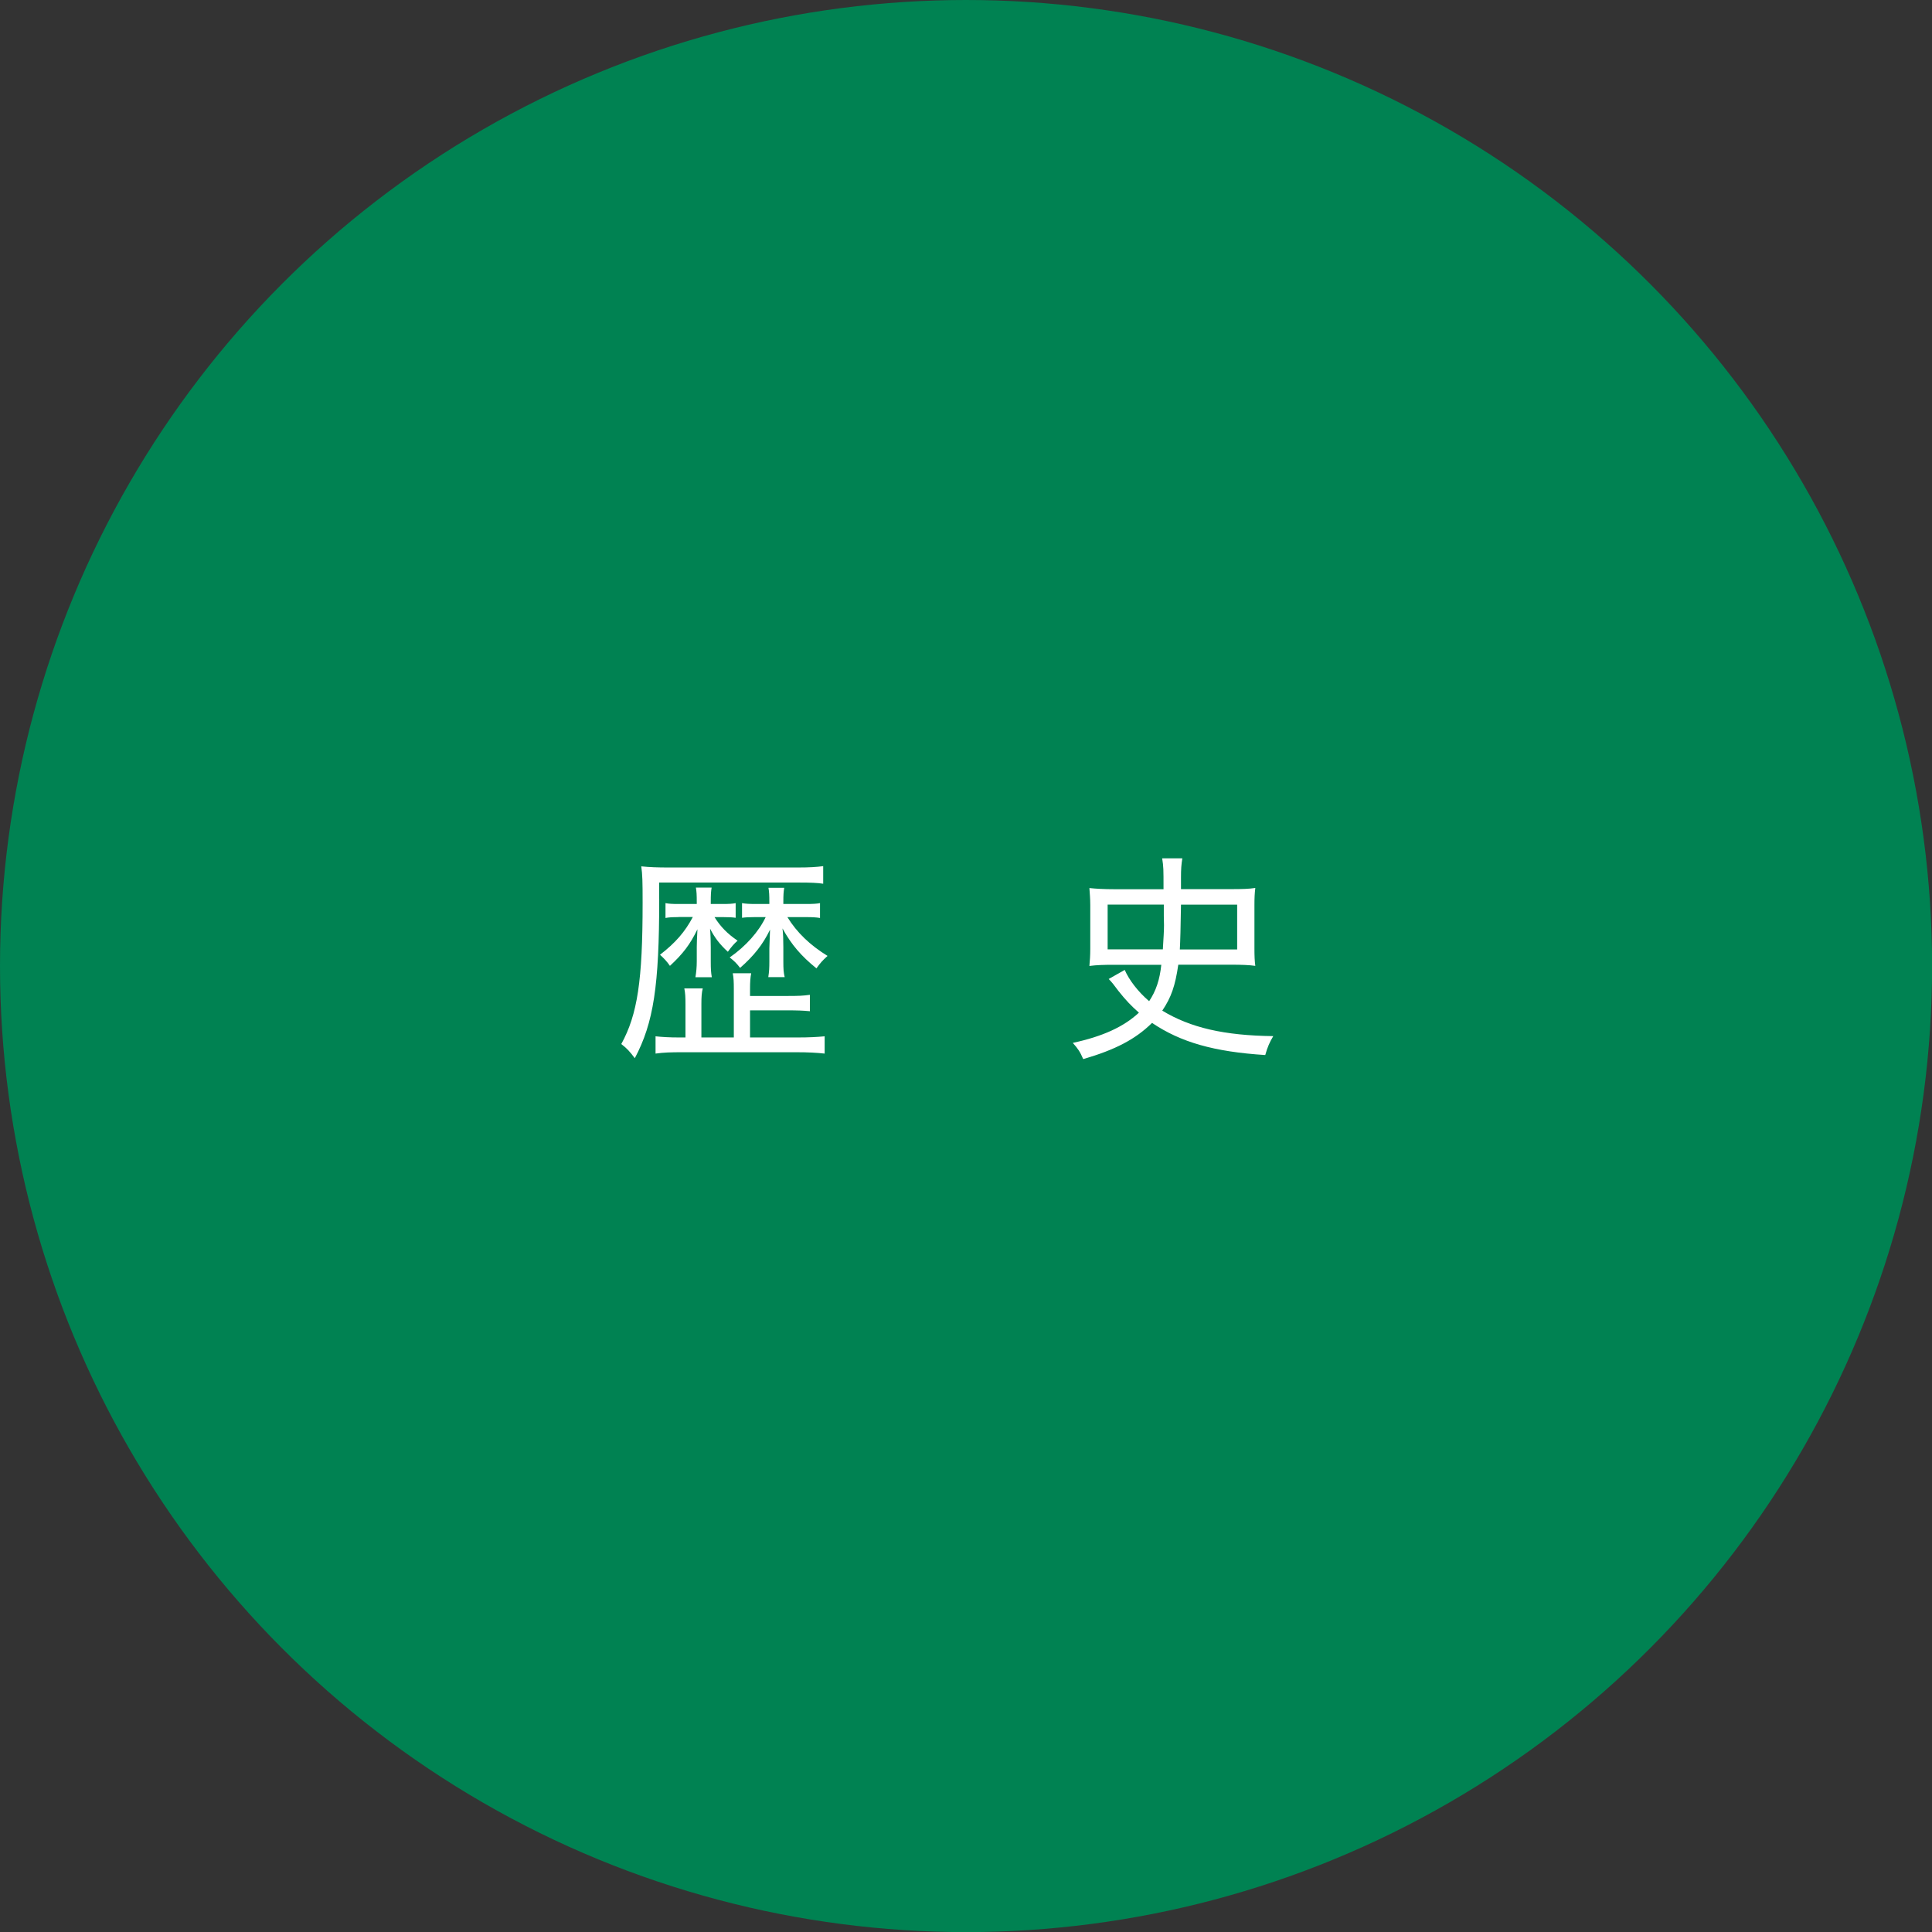 <?xml version="1.0" encoding="UTF-8"?><svg id="_レイヤー_2" xmlns="http://www.w3.org/2000/svg" viewBox="0 0 200.17 200.17"><rect x="0" y="0" width="200.17" height="200.17" fill="#333333" stroke="none"/><defs><style>.cls-1{fill:#008252;}.cls-1,.cls-2{stroke-width:0px;}.cls-2{fill:#fff;}</style></defs><g id="hirado"><circle class="cls-1" cx="100.09" cy="100.09" r="100.09"/><path class="cls-2" d="m68.3,93.11c0,9.04-.58,12.85-2.53,16.53-.51-.69-.83-1.03-1.4-1.47,1.68-3.06,2.21-6.58,2.21-14.62,0-2.3-.02-2.92-.14-3.79.83.09,1.68.12,2.85.12h13.36c1.24,0,1.95-.05,2.64-.14v1.82c-.6-.09-1.29-.12-2.44-.12h-14.56v1.68Zm7.73,9.36c0-.74-.02-1.17-.11-1.63h1.91c-.09.46-.12.9-.12,1.61v.74h3.79c1.26,0,1.7-.02,2.41-.12v1.7c-.74-.07-1.29-.09-2.41-.09h-3.79v2.81h4.9c1.26,0,2.05-.05,2.83-.12v1.79c-.83-.09-1.66-.14-2.99-.14h-11.7c-1.26,0-1.98.02-2.83.14v-1.79c.67.07,1.38.12,2.48.12h.62v-3.45c0-.71-.02-1.15-.12-1.63h1.91c-.11.44-.14.87-.14,1.61v3.47h3.36v-5.01Zm-5.75-7.45c-.62,0-.99.02-1.33.09v-1.54c.35.07.71.09,1.33.09h1.91v-.18c0-.8-.02-1.1-.09-1.52h1.63c-.07.41-.09.74-.09,1.54v.16h1.2c.69,0,1.06-.02,1.38-.09v1.52c-.32-.05-.69-.07-1.29-.07h-.9c.62.99,1.33,1.72,2.39,2.44-.37.32-.62.62-1.01,1.15-.83-.76-1.36-1.45-1.84-2.39.05.62.07,1.47.07,1.93v1.47c0,.76.02,1.13.11,1.63h-1.7c.09-.53.14-1.06.14-1.66v-1.47c0-.41.02-.87.07-1.84-.76,1.56-1.47,2.51-2.85,3.79-.3-.44-.6-.76-1.03-1.15,1.61-1.24,2.6-2.39,3.4-3.91h-1.49Zm7.91,0c-.6,0-.94.02-1.31.07v-1.52c.39.07.78.09,1.47.09h1.36v-.16c0-.81-.02-1.08-.09-1.52h1.63c-.07.48-.09.69-.09,1.52v.16h2.35c.67,0,1.1-.02,1.45-.09v1.54c-.39-.07-.81-.09-1.43-.09h-1.95c.99,1.61,2.37,2.92,4.16,4.02-.53.48-.76.74-1.15,1.29-1.59-1.29-2.58-2.44-3.52-4.14.07.48.09,1.24.09,1.95v1.47c0,.78.02,1.15.14,1.63h-1.7c.09-.58.11-.97.11-1.61v-1.38c0-.09.02-.76.07-1.93-.74,1.54-1.7,2.74-3.1,3.96-.37-.48-.6-.71-1.08-1.08,1.68-1.17,3.01-2.67,3.73-4.18h-1.13Z"/><path class="cls-2" d="m115.38,99.96c-.97,0-1.75.02-2.51.12.05-.53.09-1.08.09-1.79v-4.51c0-.69-.05-1.17-.09-1.77.67.07,1.52.12,2.58.12h5.1c0-2.18,0-2.28-.14-3.2h2.09c-.11.69-.14,1.1-.14,2.02v1.17h5.1c1.31,0,1.91-.02,2.6-.12-.07.58-.09,1.04-.09,1.77v4.51c0,.76.02,1.29.09,1.79-.64-.09-1.4-.12-2.53-.12h-5.45c-.32,2.21-.74,3.4-1.66,4.76,2.92,1.77,6.42,2.58,11.5,2.64-.37.62-.6,1.13-.83,1.96-5.33-.34-8.76-1.33-11.73-3.33-1.7,1.68-3.79,2.78-7.13,3.75-.34-.78-.53-1.06-1.08-1.68,3.1-.67,5.27-1.66,6.85-3.13-.83-.74-1.36-1.29-2.12-2.25-.57-.76-.62-.83-1.01-1.24l1.66-.94c.46,1.06,1.4,2.28,2.53,3.24.71-1.06,1.1-2.23,1.26-3.77h-4.97Zm5.1-1.59c.07-1.22.12-1.91.12-2.51l-.02-.97v-1.17h-5.82v4.64h5.73Zm7.7,0v-4.64h-5.82q-.05,3.43-.12,4.64h5.93Z"/></g></svg>